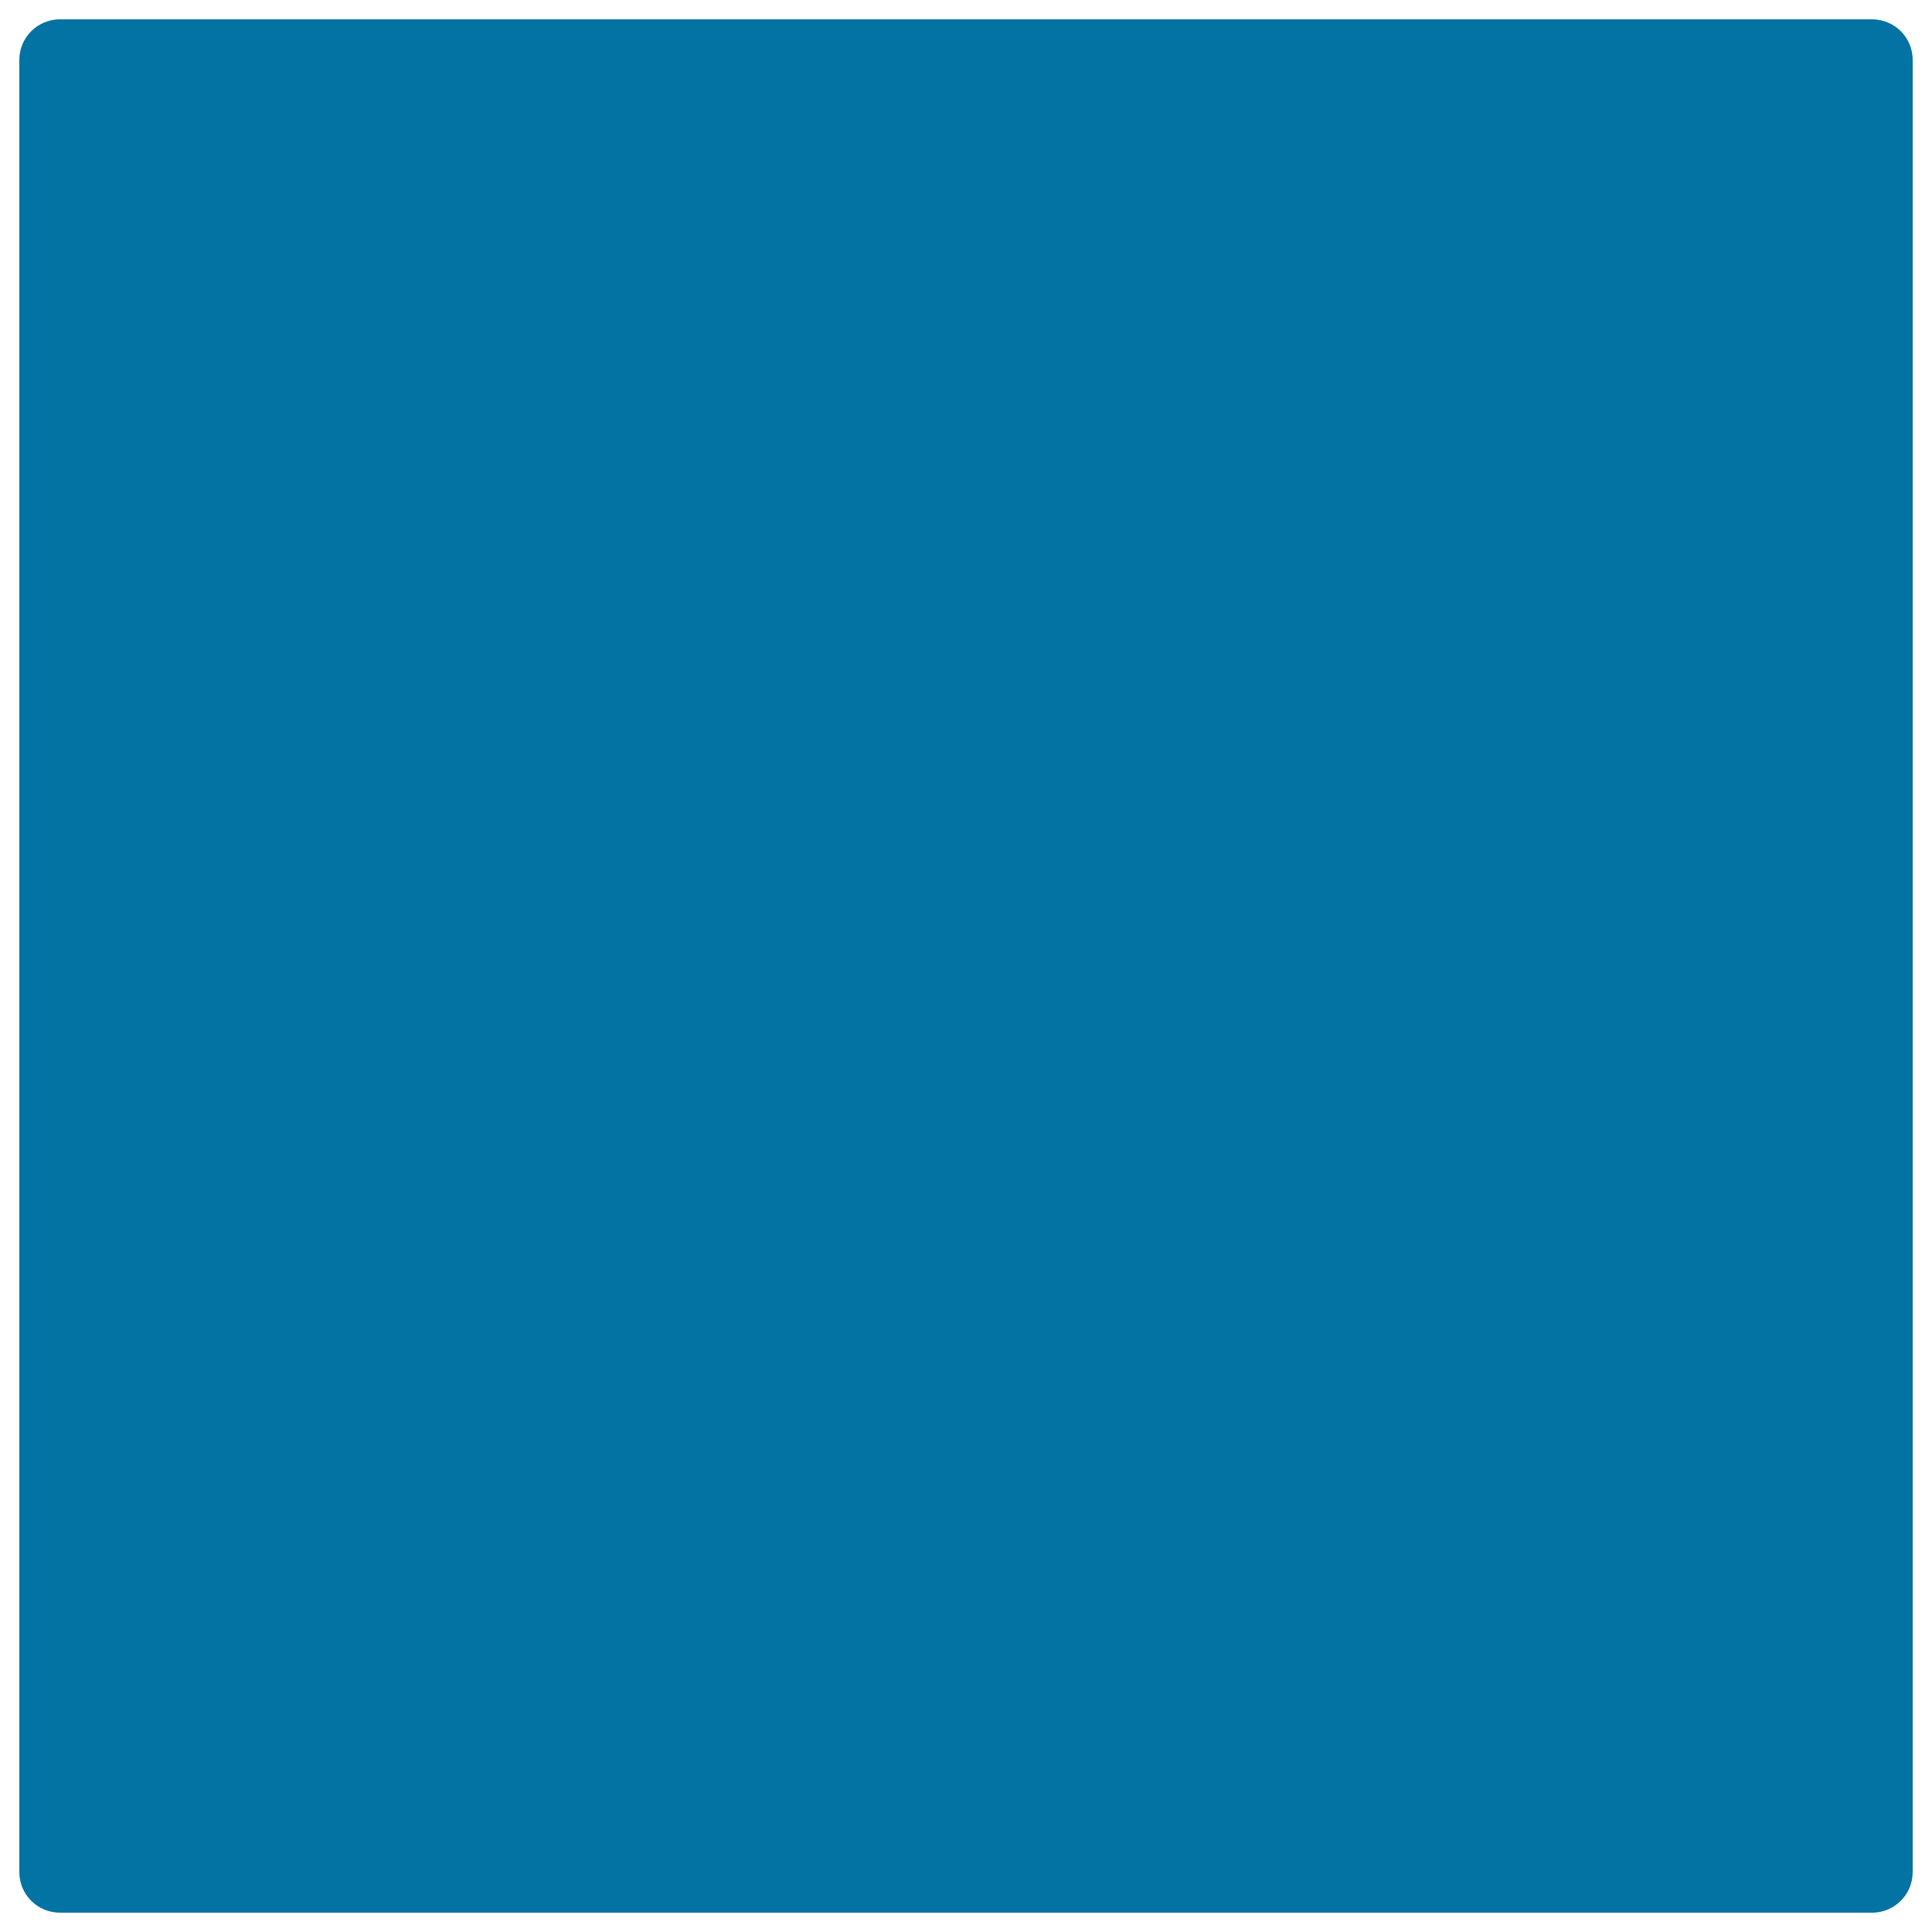 <svg xmlns="http://www.w3.org/2000/svg" viewBox="0 0 1000 1000" style="fill:#0273a2">
<title>Media Stop Button SVG icon</title>
<g><g id="Layer_8_68_"><path d="M990,969c0,11.6-9.4,21-21,21H31c-11.6,0-21-9.4-21-21V31c0-11.6,9.4-21,21-21h938c11.6,0,21,9.4,21,21L990,969L990,969z"/></g></g>
</svg>